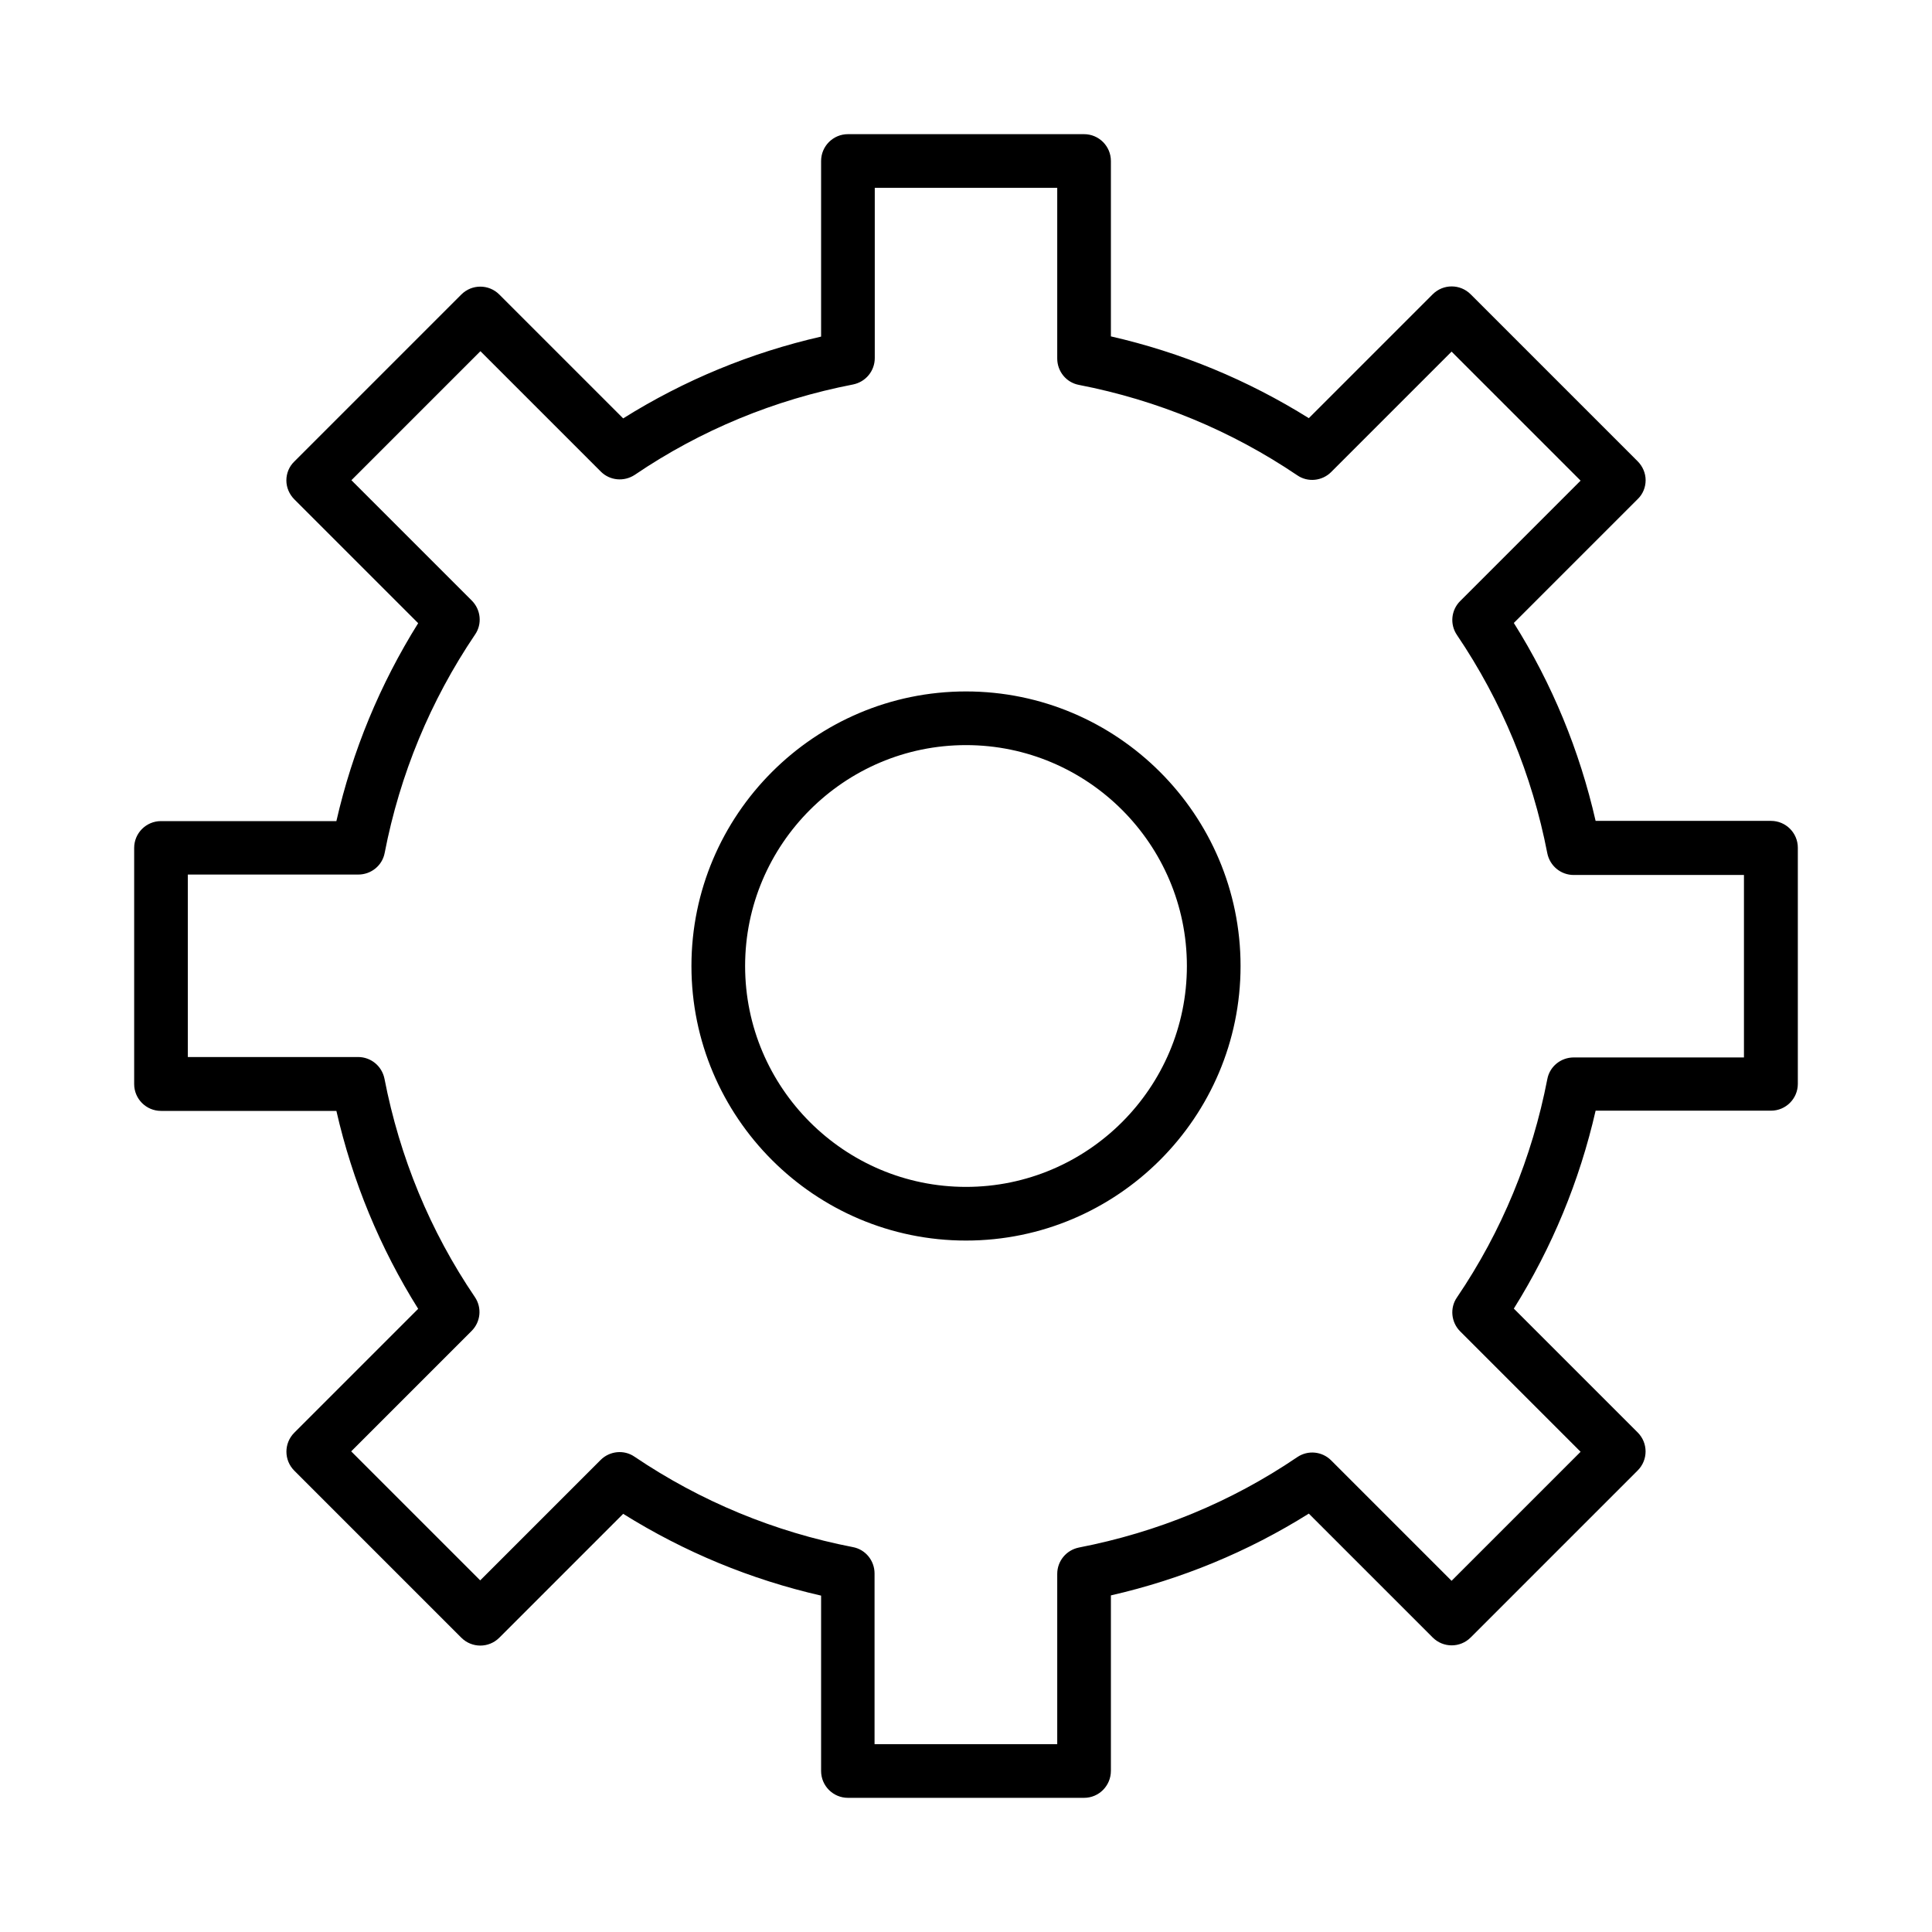 <?xml version="1.0" encoding="UTF-8"?> <!-- Generator: Adobe Illustrator 26.0.2, SVG Export Plug-In . SVG Version: 6.00 Build 0) --> <svg xmlns="http://www.w3.org/2000/svg" xmlns:xlink="http://www.w3.org/1999/xlink" id="Слой_1" x="0px" y="0px" viewBox="0 0 90 90" style="enable-background:new 0 0 90 90;" xml:space="preserve"> <path d="M50.5,83.75h-11c-0.69,0-1.25-0.56-1.25-1.25v-8.17c-3.28-0.75-6.37-2.03-9.22-3.81l-5.77,5.77c-0.49,0.49-1.28,0.49-1.77,0 l-7.78-7.78c-0.49-0.49-0.49-1.28,0-1.77l5.77-5.77c-1.78-2.84-3.06-5.94-3.81-9.22H7.5c-0.69,0-1.25-0.56-1.25-1.25v-11 c0-0.69,0.56-1.25,1.25-1.25h8.17c0.75-3.28,2.03-6.37,3.81-9.22l-5.77-5.77c-0.23-0.23-0.37-0.55-0.37-0.88s0.13-0.65,0.37-0.88 l7.78-7.78c0.49-0.49,1.28-0.49,1.77,0l5.77,5.77c2.84-1.78,5.94-3.06,9.22-3.81V7.5c0-0.69,0.56-1.25,1.25-1.25h11 c0.69,0,1.25,0.56,1.25,1.25v8.17c3.28,0.75,6.37,2.03,9.22,3.81l5.77-5.77c0.49-0.49,1.28-0.49,1.77,0l7.78,7.78 c0.23,0.23,0.37,0.55,0.37,0.88s-0.13,0.65-0.37,0.88l-5.77,5.77c1.79,2.85,3.06,5.94,3.81,9.22h8.17c0.69,0,1.25,0.56,1.25,1.25v11 c0,0.69-0.56,1.25-1.25,1.25h-8.17c-0.75,3.28-2.03,6.37-3.81,9.22l5.77,5.77c0.49,0.49,0.49,1.28,0,1.77l-7.78,7.78 c-0.49,0.49-1.28,0.49-1.77,0l-5.77-5.77c-2.84,1.78-5.94,3.06-9.22,3.81v8.17C51.75,83.19,51.19,83.75,50.5,83.75z M40.75,81.25 h8.5v-7.93c0-0.6,0.42-1.11,1.01-1.23c3.66-0.71,7.09-2.12,10.17-4.21c0.5-0.34,1.16-0.27,1.58,0.15l5.61,5.61l6.01-6.01l-5.61-5.61 c-0.42-0.42-0.49-1.09-0.15-1.58c2.09-3.08,3.5-6.51,4.21-10.17c0.11-0.59,0.63-1.01,1.23-1.01h7.93v-8.5h-7.93 c-0.6,0-1.11-0.42-1.23-1.01c-0.71-3.66-2.12-7.08-4.21-10.17c-0.34-0.5-0.27-1.16,0.15-1.58l5.61-5.61l-6.01-6.01l-5.61,5.61 c-0.42,0.42-1.09,0.49-1.58,0.15c-3.08-2.08-6.51-3.5-10.17-4.21c-0.59-0.11-1.01-0.63-1.01-1.23V8.75h-8.5v7.93 c0,0.6-0.42,1.11-1.01,1.23c-3.66,0.71-7.09,2.12-10.17,4.21c-0.5,0.33-1.16,0.27-1.58-0.15l-5.61-5.61l-6.01,6.01l5.61,5.61 c0.42,0.42,0.49,1.09,0.15,1.58c-2.08,3.08-3.5,6.51-4.21,10.17c-0.11,0.59-0.63,1.01-1.23,1.01H8.75v8.5h7.93 c0.6,0,1.11,0.42,1.23,1.01c0.71,3.66,2.12,7.09,4.21,10.17c0.34,0.5,0.27,1.16-0.15,1.58l-5.61,5.61l6.01,6.01l5.61-5.61 c0.42-0.42,1.09-0.49,1.58-0.15c3.08,2.08,6.51,3.5,10.17,4.21c0.59,0.11,1.01,0.63,1.01,1.23V81.25z M45,57.79 c-7.05,0-12.79-5.74-12.79-12.79S37.95,32.21,45,32.21c7.05,0,12.79,5.74,12.79,12.79S52.05,57.79,45,57.79z M45,34.71 c-5.67,0-10.29,4.62-10.29,10.29S39.33,55.29,45,55.29c5.67,0,10.29-4.62,10.29-10.29S50.67,34.71,45,34.71z"></path> </svg> 